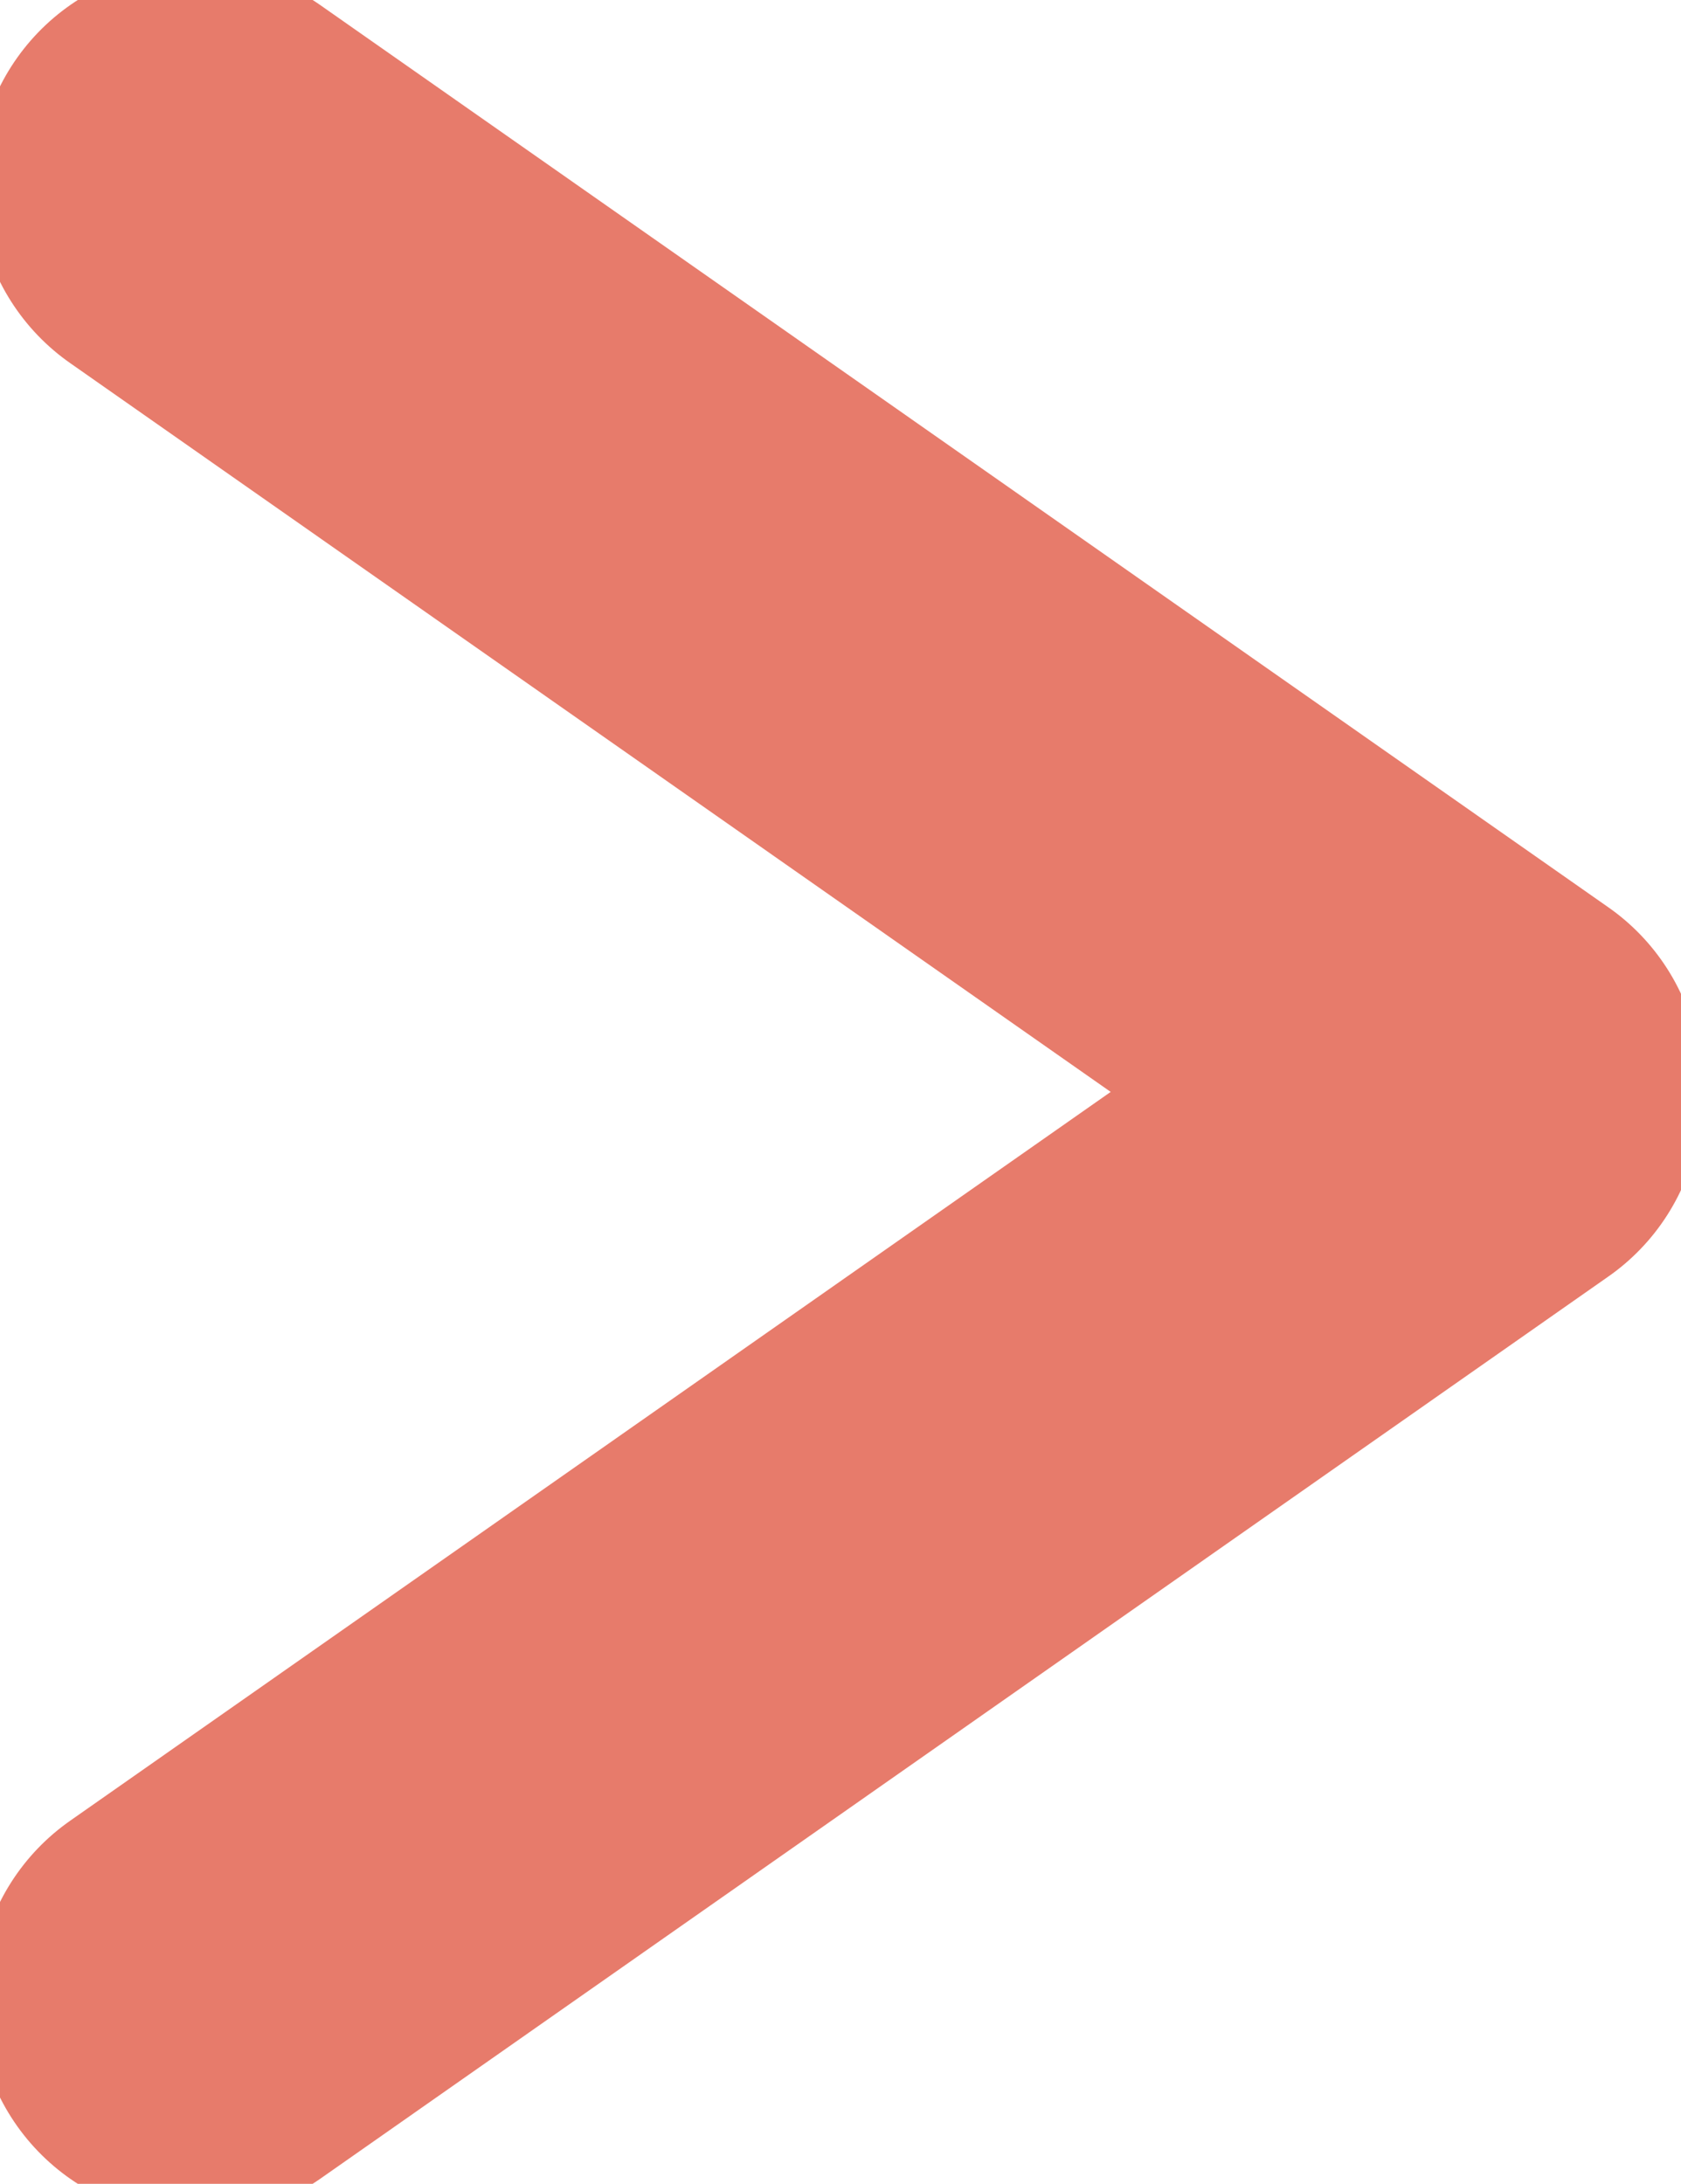 <svg width="77" height="100" viewBox="0 0 77 100" fill="none" xmlns="http://www.w3.org/2000/svg">
<line x1="8.942" y1="8.43" x2="67.941" y2="49.741" stroke="#E77B6B" stroke-width="20" stroke-linecap="round"/>
<line x1="67.941" y1="50.259" x2="8.942" y2="91.57" stroke="#E77B6B" stroke-width="20" stroke-linecap="round"/>
</svg>
